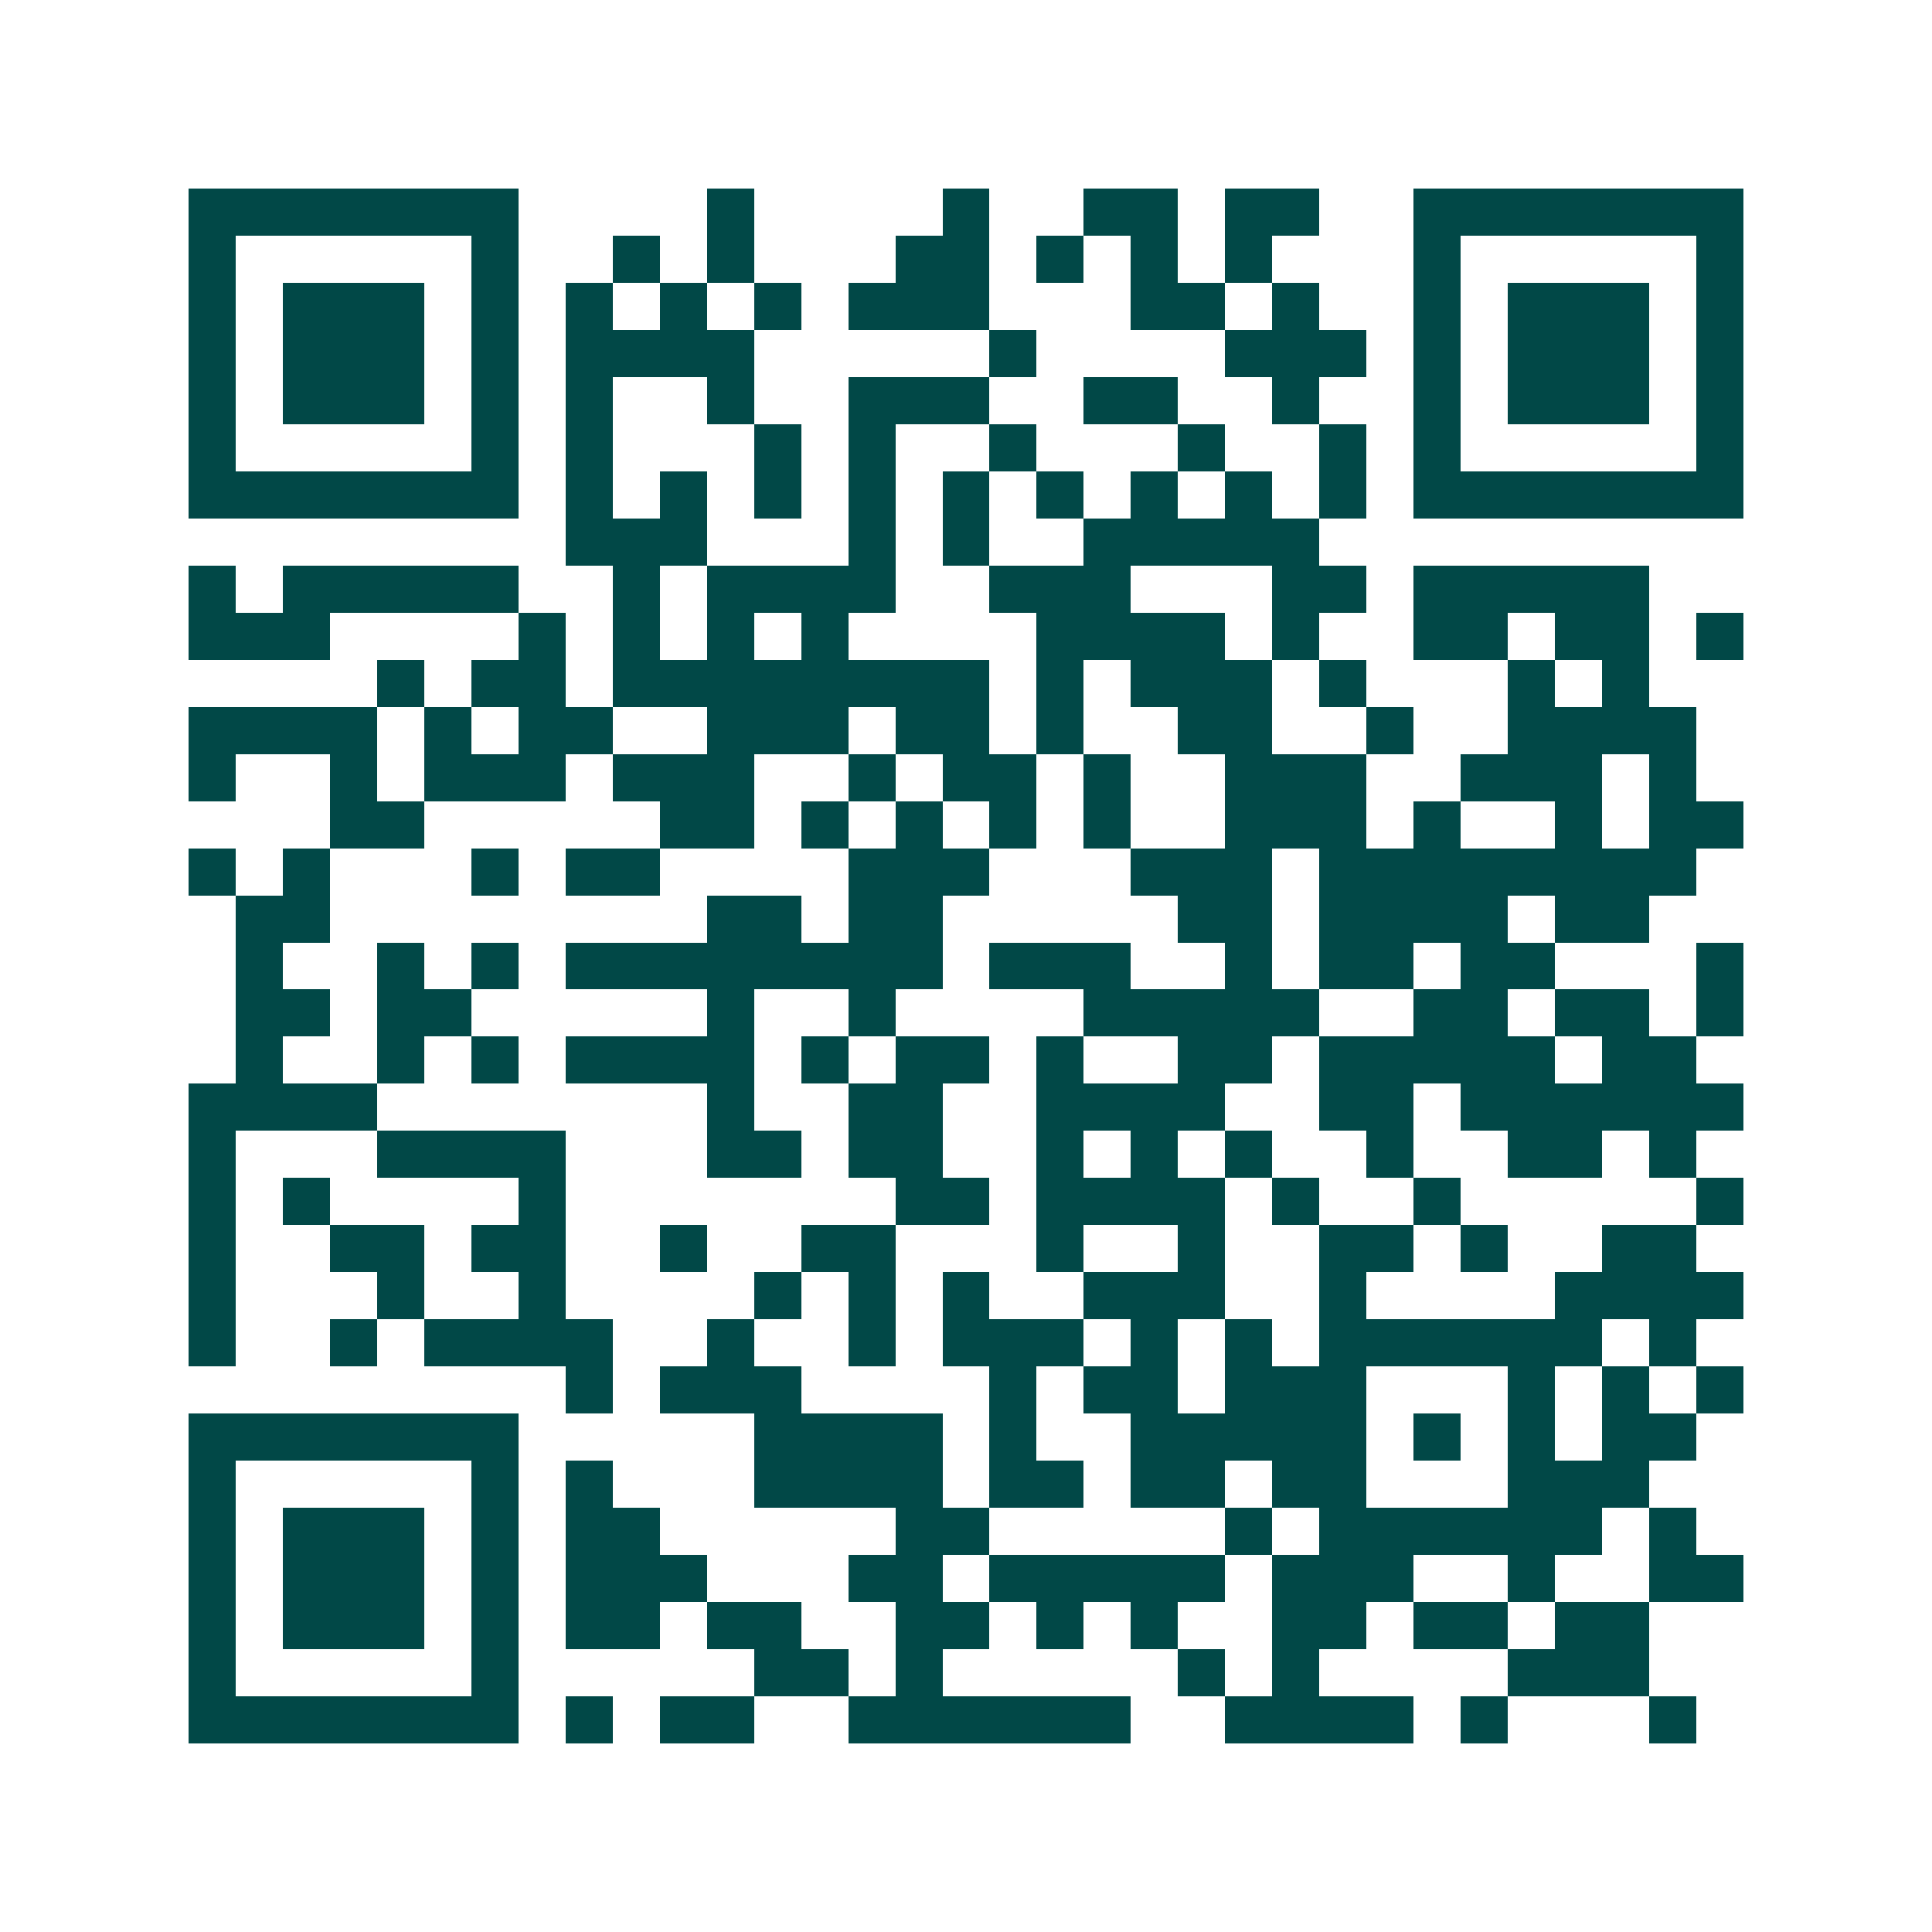<svg xmlns="http://www.w3.org/2000/svg" width="200" height="200" viewBox="0 0 41 41" shape-rendering="crispEdges"><path fill="#ffffff" d="M0 0h41v41H0z"/><path stroke="#014847" d="M4 4.5h7m4 0h1m4 0h1m2 0h2m1 0h2m2 0h7M4 5.5h1m5 0h1m2 0h1m1 0h1m3 0h2m1 0h1m1 0h1m1 0h1m3 0h1m5 0h1M4 6.5h1m1 0h3m1 0h1m1 0h1m1 0h1m1 0h1m1 0h3m3 0h2m1 0h1m2 0h1m1 0h3m1 0h1M4 7.5h1m1 0h3m1 0h1m1 0h4m5 0h1m4 0h3m1 0h1m1 0h3m1 0h1M4 8.5h1m1 0h3m1 0h1m1 0h1m2 0h1m2 0h3m2 0h2m2 0h1m2 0h1m1 0h3m1 0h1M4 9.5h1m5 0h1m1 0h1m3 0h1m1 0h1m2 0h1m3 0h1m2 0h1m1 0h1m5 0h1M4 10.5h7m1 0h1m1 0h1m1 0h1m1 0h1m1 0h1m1 0h1m1 0h1m1 0h1m1 0h1m1 0h7M12 11.5h3m3 0h1m1 0h1m2 0h5M4 12.5h1m1 0h5m2 0h1m1 0h4m2 0h3m3 0h2m1 0h5M4 13.5h3m4 0h1m1 0h1m1 0h1m1 0h1m4 0h4m1 0h1m2 0h2m1 0h2m1 0h1M8 14.5h1m1 0h2m1 0h8m1 0h1m1 0h3m1 0h1m3 0h1m1 0h1M4 15.5h4m1 0h1m1 0h2m2 0h3m1 0h2m1 0h1m2 0h2m2 0h1m2 0h4M4 16.5h1m2 0h1m1 0h3m1 0h3m2 0h1m1 0h2m1 0h1m2 0h3m2 0h3m1 0h1M7 17.5h2m5 0h2m1 0h1m1 0h1m1 0h1m1 0h1m2 0h3m1 0h1m2 0h1m1 0h2M4 18.5h1m1 0h1m3 0h1m1 0h2m4 0h3m3 0h3m1 0h8M5 19.5h2m8 0h2m1 0h2m5 0h2m1 0h4m1 0h2M5 20.5h1m2 0h1m1 0h1m1 0h8m1 0h3m2 0h1m1 0h2m1 0h2m3 0h1M5 21.5h2m1 0h2m5 0h1m2 0h1m4 0h5m2 0h2m1 0h2m1 0h1M5 22.5h1m2 0h1m1 0h1m1 0h4m1 0h1m1 0h2m1 0h1m2 0h2m1 0h5m1 0h2M4 23.5h4m7 0h1m2 0h2m2 0h4m2 0h2m1 0h6M4 24.5h1m3 0h4m3 0h2m1 0h2m2 0h1m1 0h1m1 0h1m2 0h1m2 0h2m1 0h1M4 25.5h1m1 0h1m4 0h1m7 0h2m1 0h4m1 0h1m2 0h1m5 0h1M4 26.5h1m2 0h2m1 0h2m2 0h1m2 0h2m3 0h1m2 0h1m2 0h2m1 0h1m2 0h2M4 27.5h1m3 0h1m2 0h1m4 0h1m1 0h1m1 0h1m2 0h3m2 0h1m4 0h4M4 28.5h1m2 0h1m1 0h4m2 0h1m2 0h1m1 0h3m1 0h1m1 0h1m1 0h6m1 0h1M12 29.5h1m1 0h3m4 0h1m1 0h2m1 0h3m3 0h1m1 0h1m1 0h1M4 30.5h7m5 0h4m1 0h1m2 0h5m1 0h1m1 0h1m1 0h2M4 31.5h1m5 0h1m1 0h1m3 0h4m1 0h2m1 0h2m1 0h2m3 0h3M4 32.5h1m1 0h3m1 0h1m1 0h2m5 0h2m5 0h1m1 0h6m1 0h1M4 33.5h1m1 0h3m1 0h1m1 0h3m3 0h2m1 0h5m1 0h3m2 0h1m2 0h2M4 34.5h1m1 0h3m1 0h1m1 0h2m1 0h2m2 0h2m1 0h1m1 0h1m2 0h2m1 0h2m1 0h2M4 35.5h1m5 0h1m5 0h2m1 0h1m5 0h1m1 0h1m4 0h3M4 36.5h7m1 0h1m1 0h2m2 0h6m2 0h4m1 0h1m3 0h1"/></svg>

